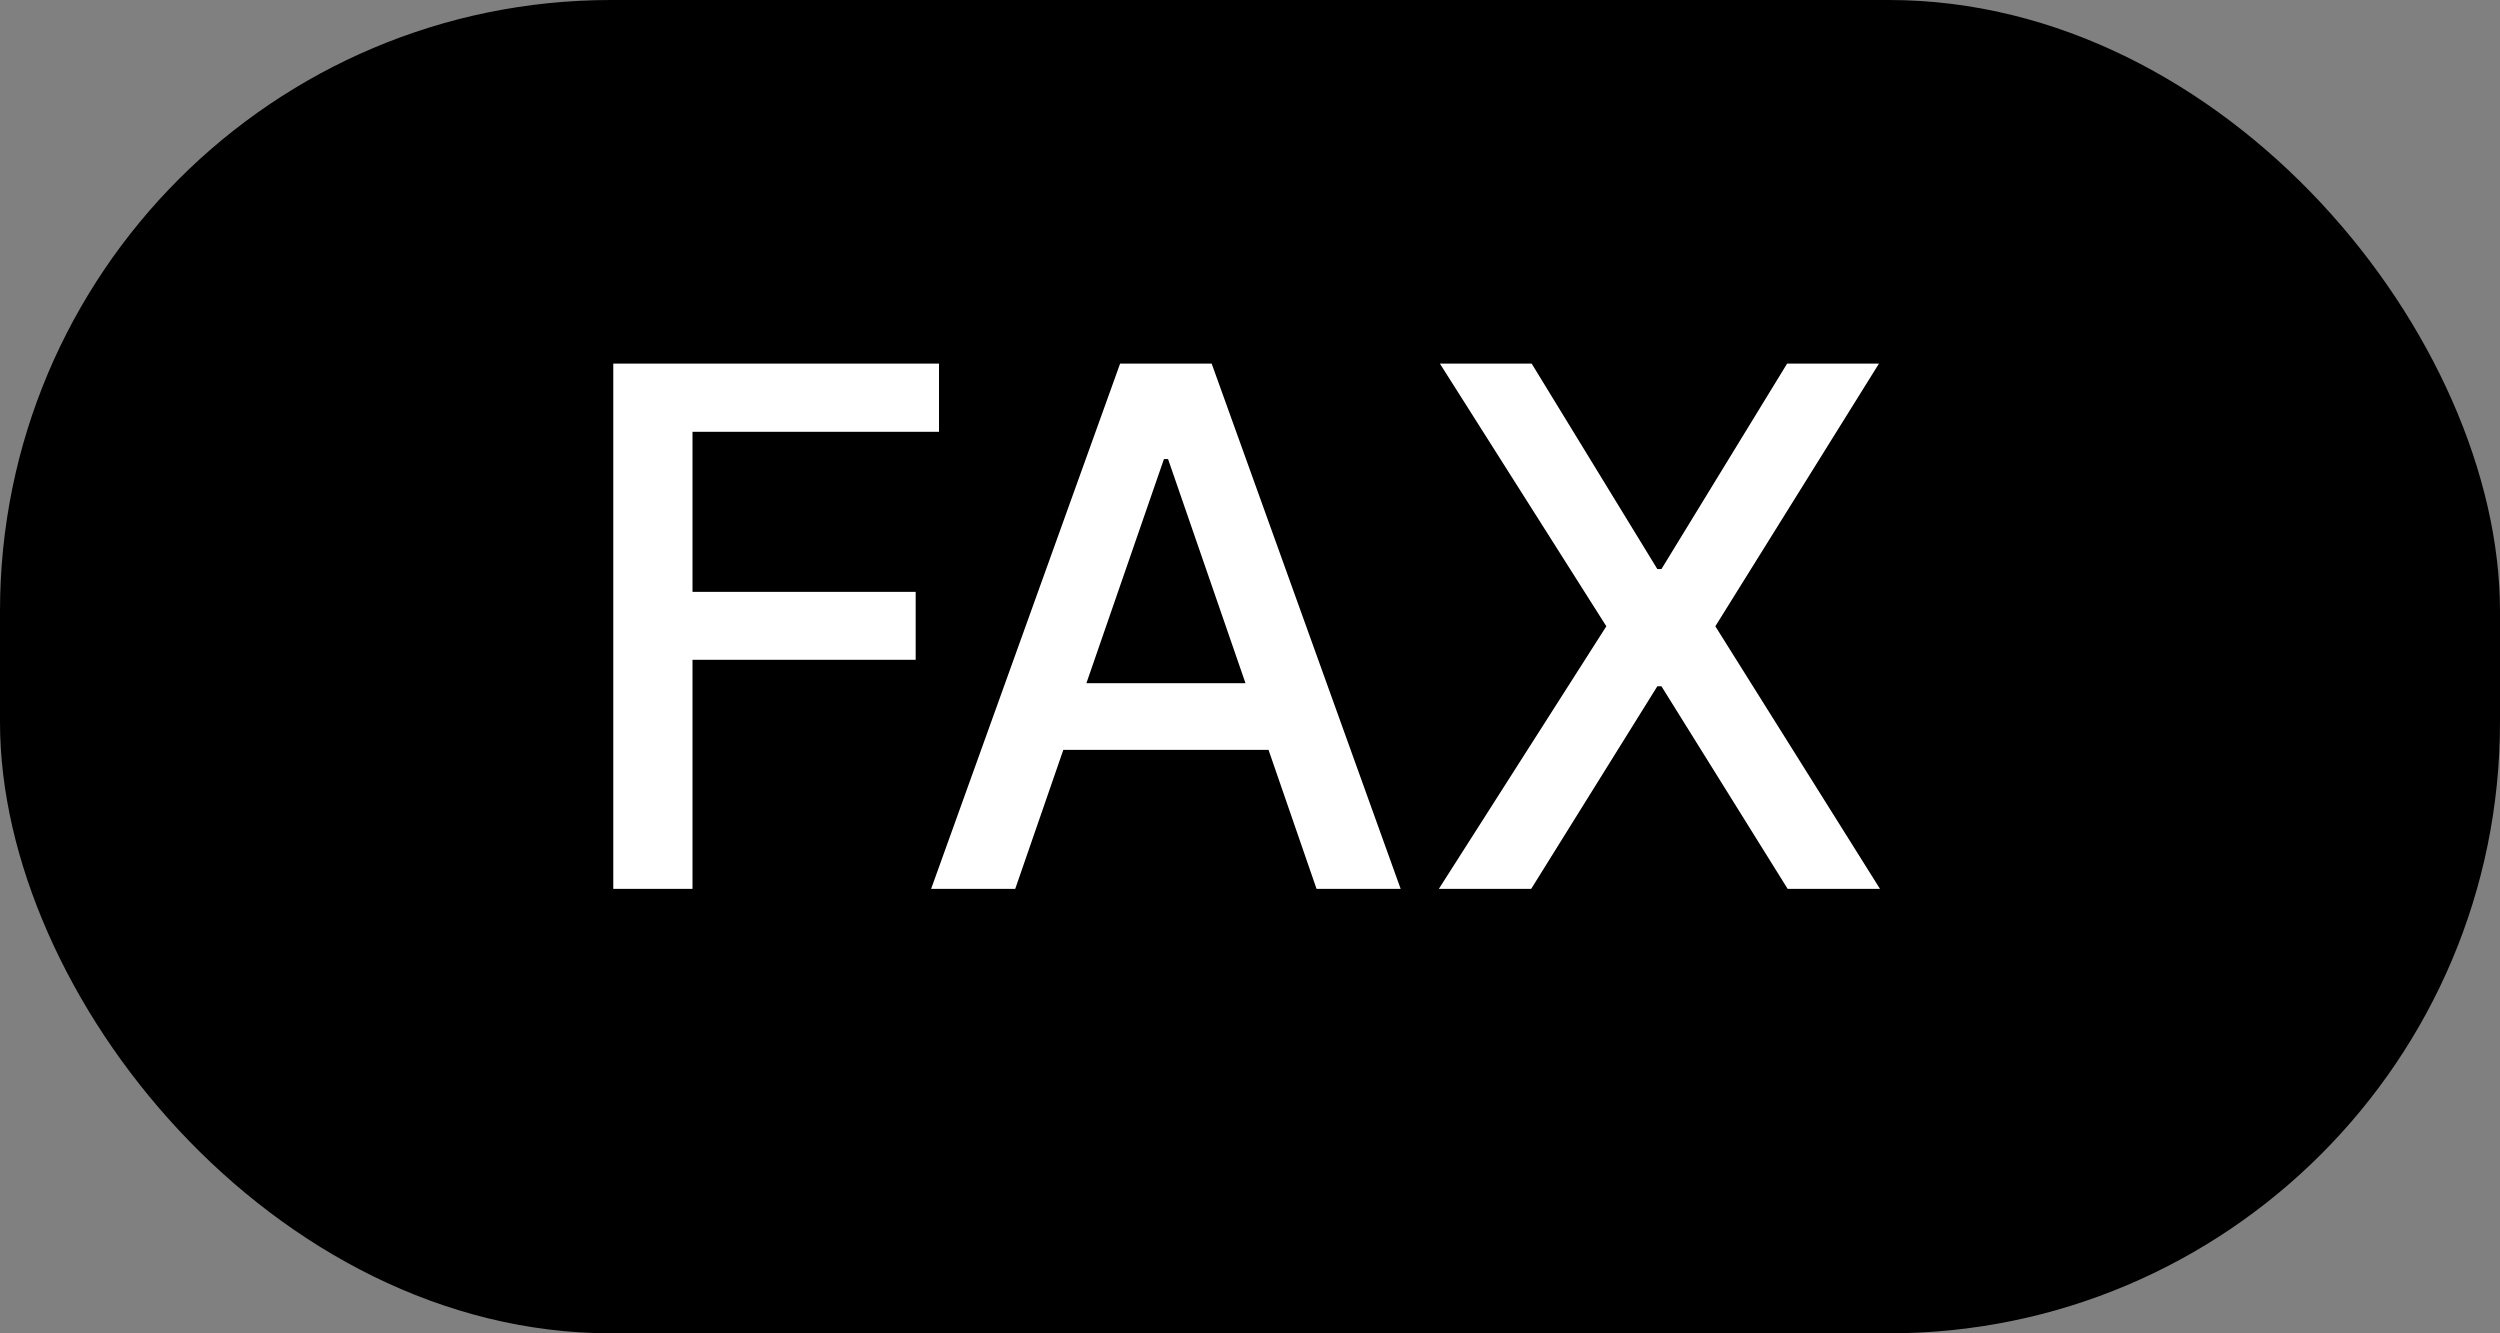 <svg width="45" height="24" viewBox="0 0 45 24" fill="none" xmlns="http://www.w3.org/2000/svg">
<rect x="0" y="0" width="45" height="24" fill="#808080" stroke="none"/>
<rect width="45" height="24" rx="11" fill="black"/>
<path d="M11.039 16V6.545H16.902V7.773H12.465V10.654H16.482V11.877H12.465V16H11.039ZM18.274 16H16.76L20.162 6.545H21.81L25.212 16H23.698L21.025 8.263H20.951L18.274 16ZM18.528 12.298H23.44V13.498H18.528V12.298ZM27.57 6.545L29.832 10.243H29.906L32.168 6.545H33.821L30.876 11.273L33.84 16H32.178L29.906 12.353H29.832L27.561 16H25.899L28.914 11.273L25.918 6.545H27.57Z" fill="white"/>
</svg>
